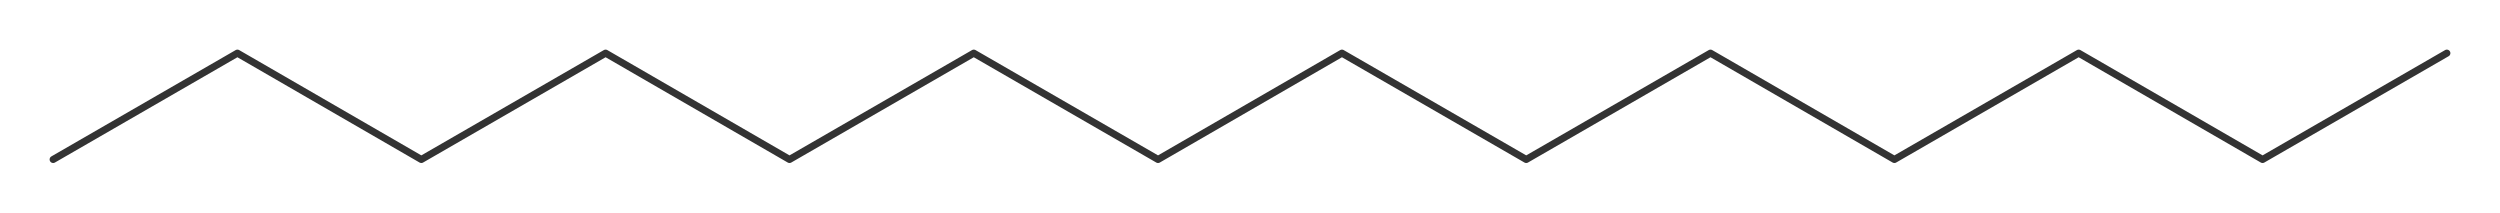 <?xml version="1.0"?>
<svg xmlns="http://www.w3.org/2000/svg" version="1.1" width="800px" height="68.04px" viewBox="0 0 705.5 60"><title>tetradecane</title><desc>Molecular structure for the compound tetradecane.</desc><style>.symbol.O{fill:red}.symbol.N{fill:#00f}.symbol.Cl{fill:#090}.symbol.S{fill:#cc0}.symbol.P{fill:#f80}.symbol.F{fill:#f0f}</style><style>:root{color:#333}@media(prefers-color-scheme:dark){:root{color:#ddd}}:where(.symbol){fill:currentColor;text-anchor:middle;dominant-baseline:central;font-family:serif}:where(.bond){stroke:currentColor;stroke-linecap:round;stroke-width:2}:where(.bond.half-σ, .bond.half-π){stroke-dasharray:5 5}:where(.wedge){fill:currentColor}:where(.dash){fill:none;stroke:currentColor;stroke-linecap:butt}:where(.hydryl .symbol, .pamine .symbol){dominant-baseline:central}:where(.hydryl.ltr, .pamine.ltr){translate:-.75ch}:where(.hydryl.ltr .symbol, .pamine.ltr .symbol){text-anchor:start}:where(.hydryl.rtl, .pamine.rtl){translate:.75ch}:where(.hydryl.rtl .symbol, .pamine.rtl .symbol){text-anchor:end}:where(.charge){fill:#999;text-anchor:middle;dominant-baseline:middle}:where(.stereo-indicator){fill:#f00;text-anchor:middle;dominant-baseline:middle;font-style:italic;font-size:75%}</style><g class="bonds"><path class="bond σ" d="M15 45L67 15M15 45L67 15M67 15L118.9 45M67 15L118.9 45M118.9 45L170.9 15M118.9 45L170.9 15M170.9 15L222.8 45M170.9 15L222.8 45M222.8 45L274.8 15M222.8 45L274.8 15M274.8 15L326.8 45M274.8 15L326.8 45M326.8 45L378.7 15M326.8 45L378.7 15M378.7 15L430.7 45M378.7 15L430.7 45M430.7 45L482.7 15M430.7 45L482.7 15M482.7 15L534.6 45M482.7 15L534.6 45M534.6 45L586.6 15M534.6 45L586.6 15M586.6 15L638.5 45M586.6 15L638.5 45M638.5 45L690.5 15M638.5 45L690.5 15" /></g><g class="nodes"></g></svg>